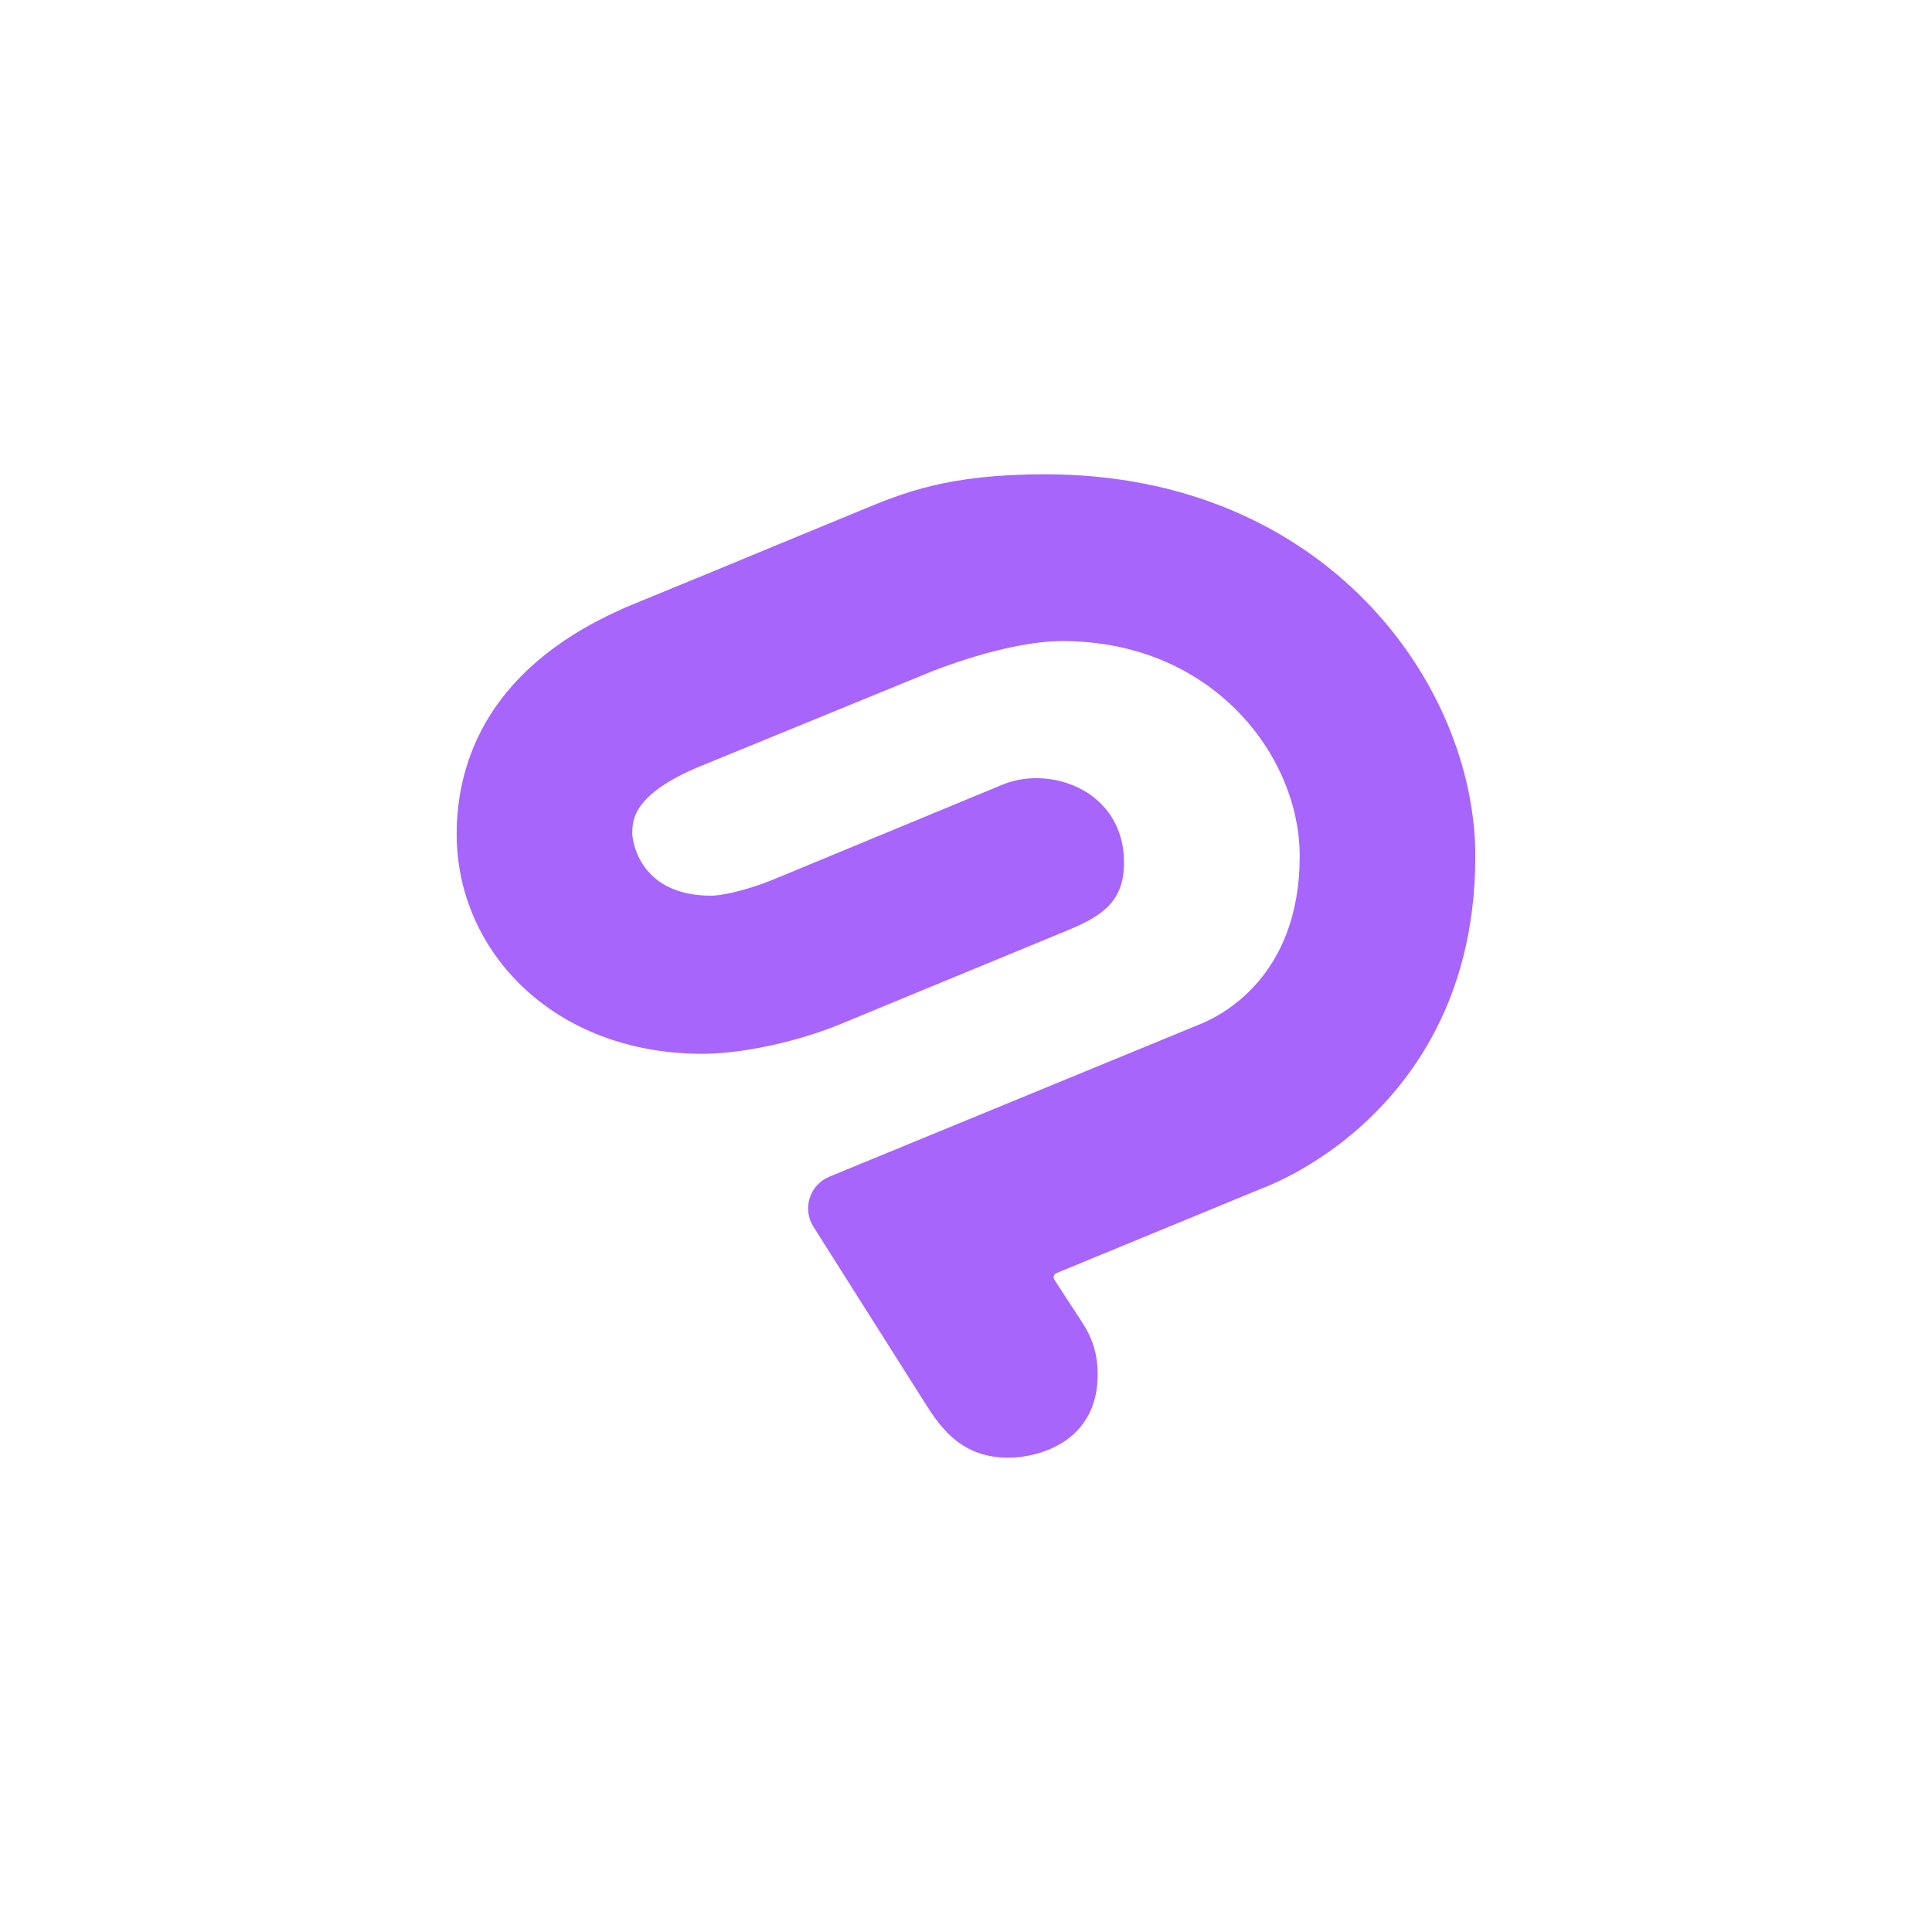 <svg xmlns="http://www.w3.org/2000/svg" width="100" height="100" viewBox="0 0 100 100" fill="none"><path d="M54.09 24.549C51.582 24.549 49.756 24.785 48.266 25.139C46.794 25.493 45.665 25.956 44.547 26.42C41.093 27.848 38.656 28.846 36.938 29.564L32.82 31.256C25.228 34.374 23.637 39.464 23.637 43.182C23.637 49.218 28.637 54.545 36.363 54.545C38.273 54.545 41.119 53.99 43.547 52.99L47.836 51.217L55.191 48.182C56.991 47.444 58.18 46.708 58.18 44.654C58.18 40.908 54.36 39.597 51.906 40.607L40.09 45.498C38.426 46.18 37.216 46.361 36.816 46.361C32.898 46.361 32.727 43.218 32.727 43.182C32.727 42.462 32.727 41.114 36.273 39.65L48.184 34.772C48.184 34.772 52.046 33.182 55 33.182C62.726 33.182 67.273 39.089 67.273 44.315C67.273 50.486 63.3 52.543 62.082 53.025L42.93 60.904C41.912 61.322 41.512 62.558 42.102 63.494L47.672 72.295C48.536 73.667 49.583 75.451 52.191 75.451C53.771 75.451 56.816 74.622 56.816 71.15C56.816 70.196 56.606 69.387 56.07 68.533L54.57 66.232C54.498 66.106 54.552 65.951 54.68 65.897L65.379 61.486C65.953 61.268 67.643 60.543 69.543 59.053C72.679 56.579 76.363 52.041 76.363 44.315C76.363 35.453 68.636 24.547 54.09 24.549Z" fill="#A765FC"></path></svg>